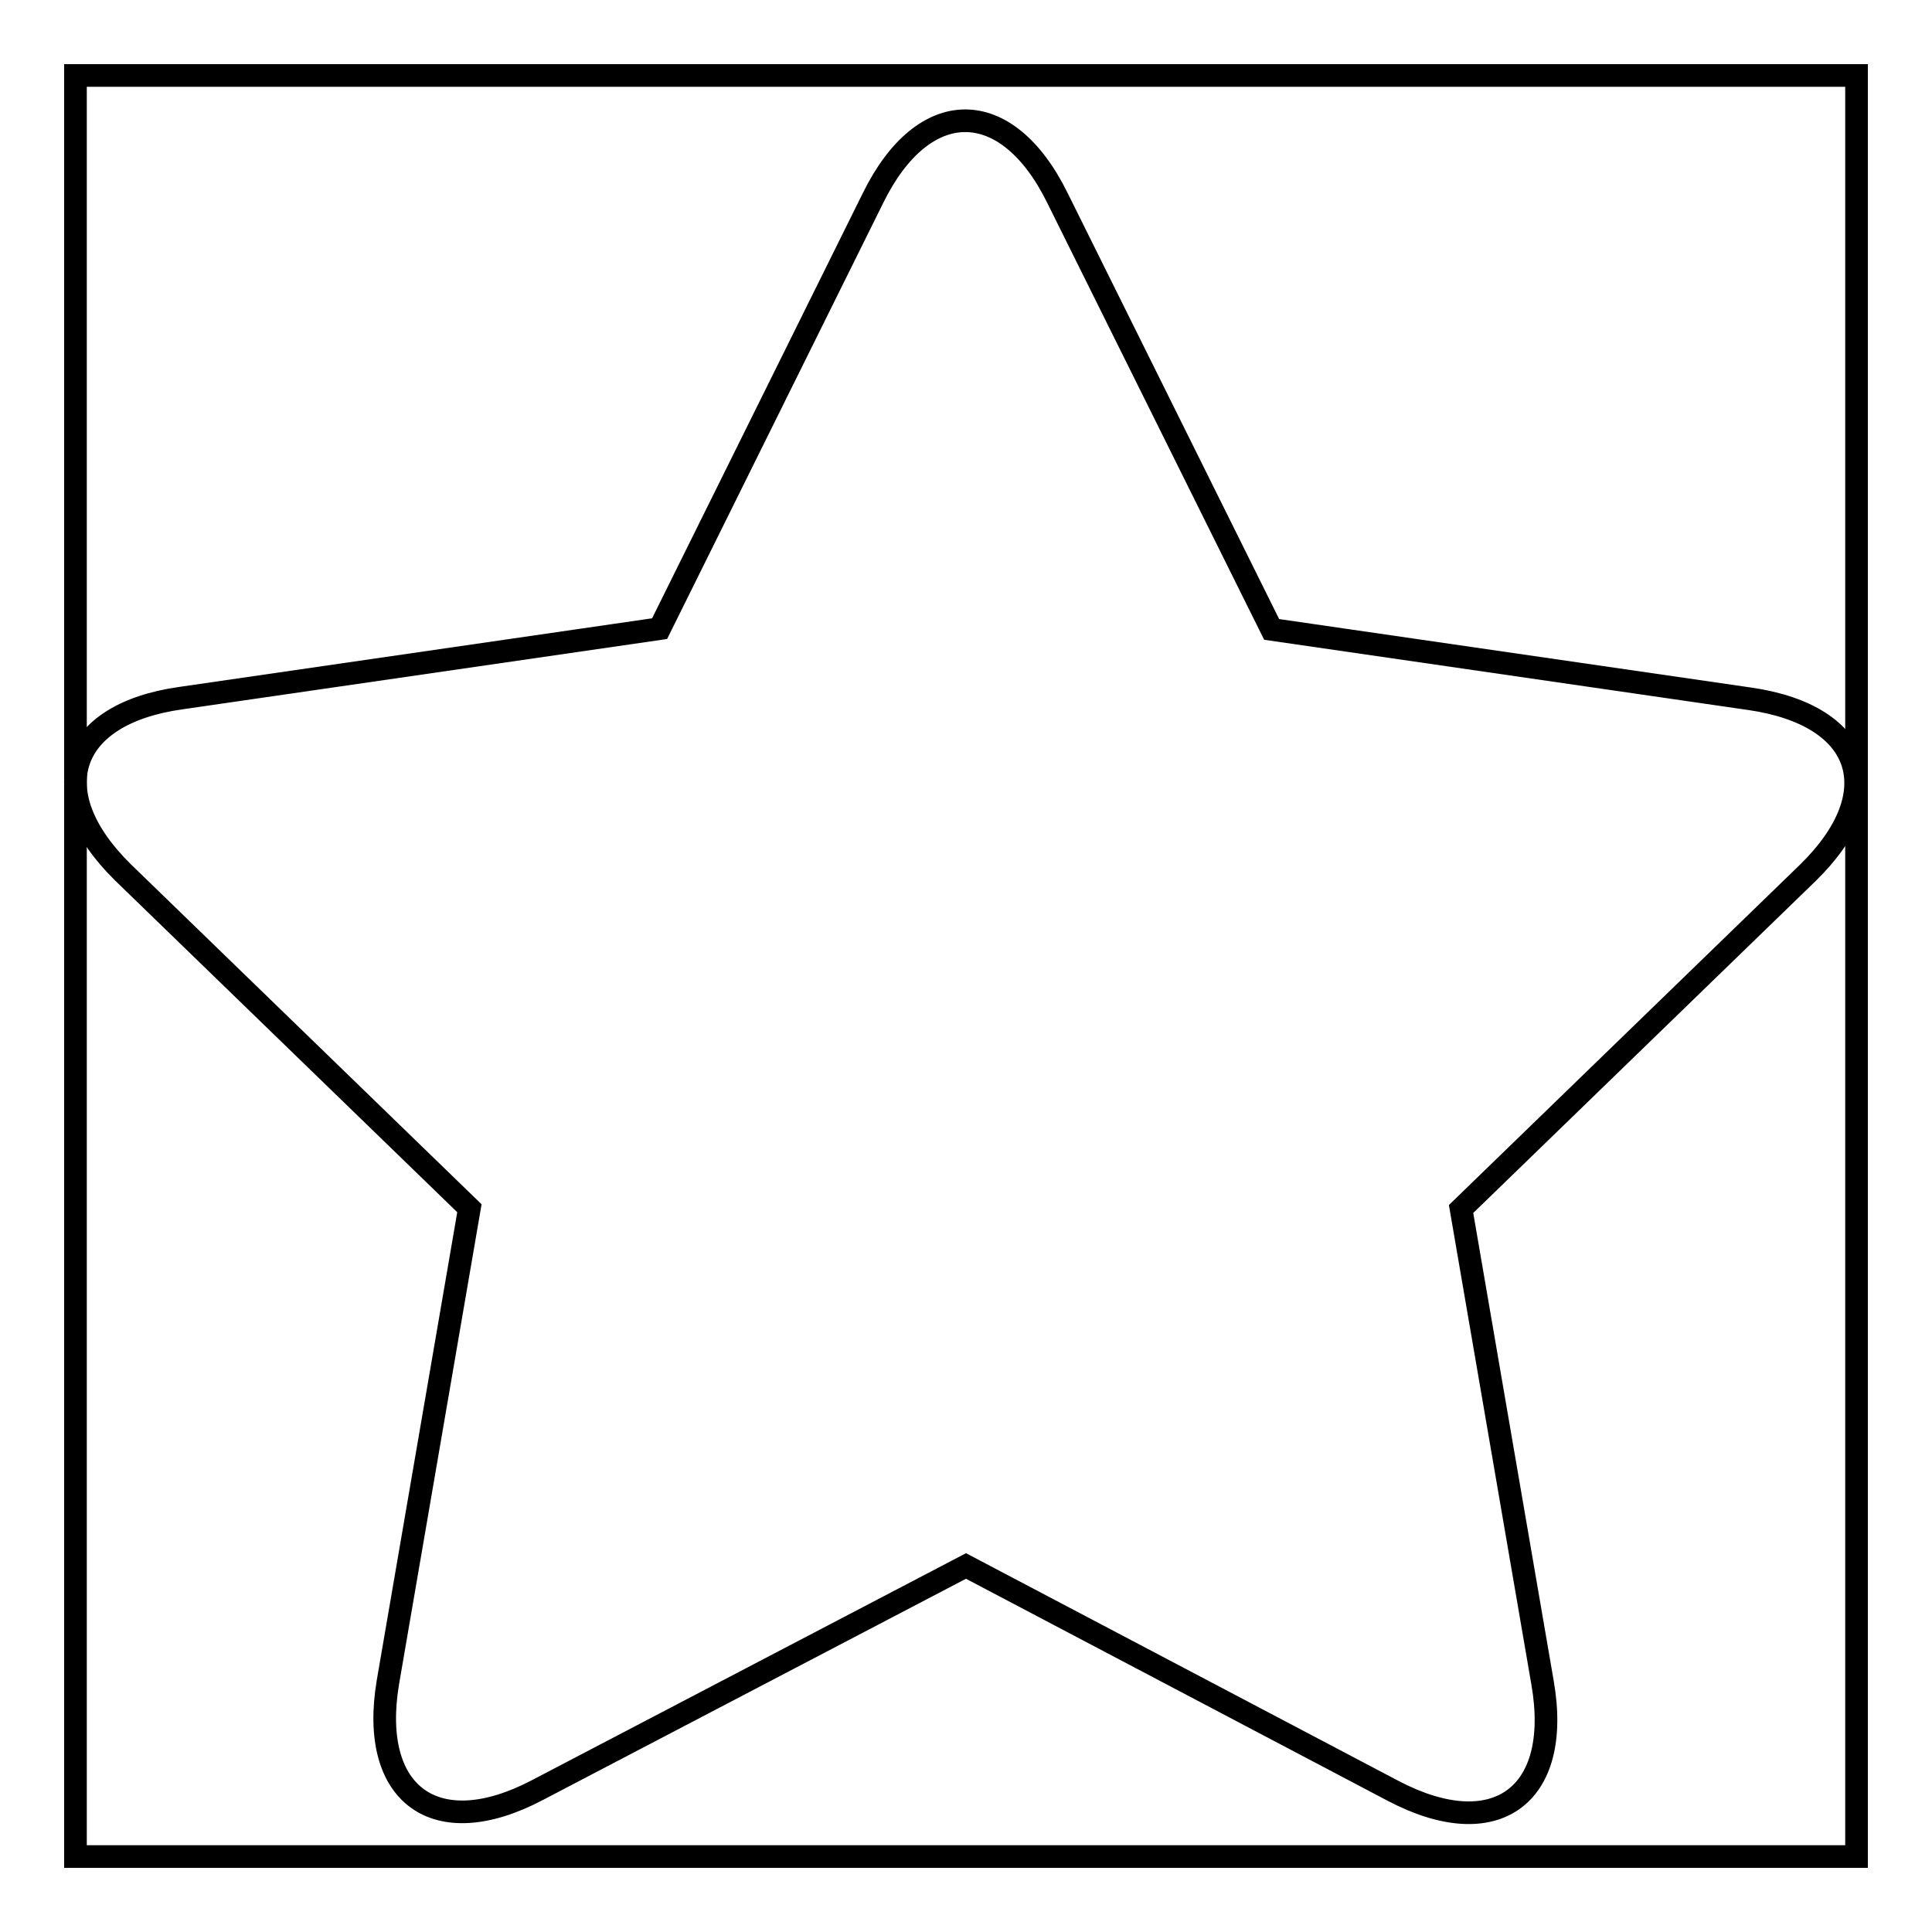 <?xml version="1.0" encoding="utf-8"?>
<!-- Svg Vector Icons : http://www.onlinewebfonts.com/icon -->
<!DOCTYPE svg PUBLIC "-//W3C//DTD SVG 1.1//EN" "http://www.w3.org/Graphics/SVG/1.1/DTD/svg11.dtd">
<svg version="1.1" xmlns="http://www.w3.org/2000/svg" xmlns:xlink="http://www.w3.org/1999/xlink" x="0px" y="0px" viewBox="0 0 256 256" enable-background="new 0 0 256 256" xml:space="preserve">
<g><g><path stroke-width="3" fill-opacity="0" stroke="#000000"  d="M10,10h236v236H10V10z"/><path stroke-width="3" fill-opacity="0" stroke="#000000"  d="M71.2,237.2c-13.5,7.1-22.3,0.6-19.8-14.3l10.8-62.8l-45.9-44.5C5.5,105,8.9,94.6,24,92.5l63.4-9.2l28.3-57.1c6.7-13.6,17.7-13.6,24.4,0l28.4,57.2l63.4,9.2c15.1,2.2,18.5,12.5,7.6,23.1l-45.9,44.5l10.8,62.8c2.6,15-6.3,21.4-19.8,14.3L128,207.5L71.2,237.2z"/></g></g>
</svg>